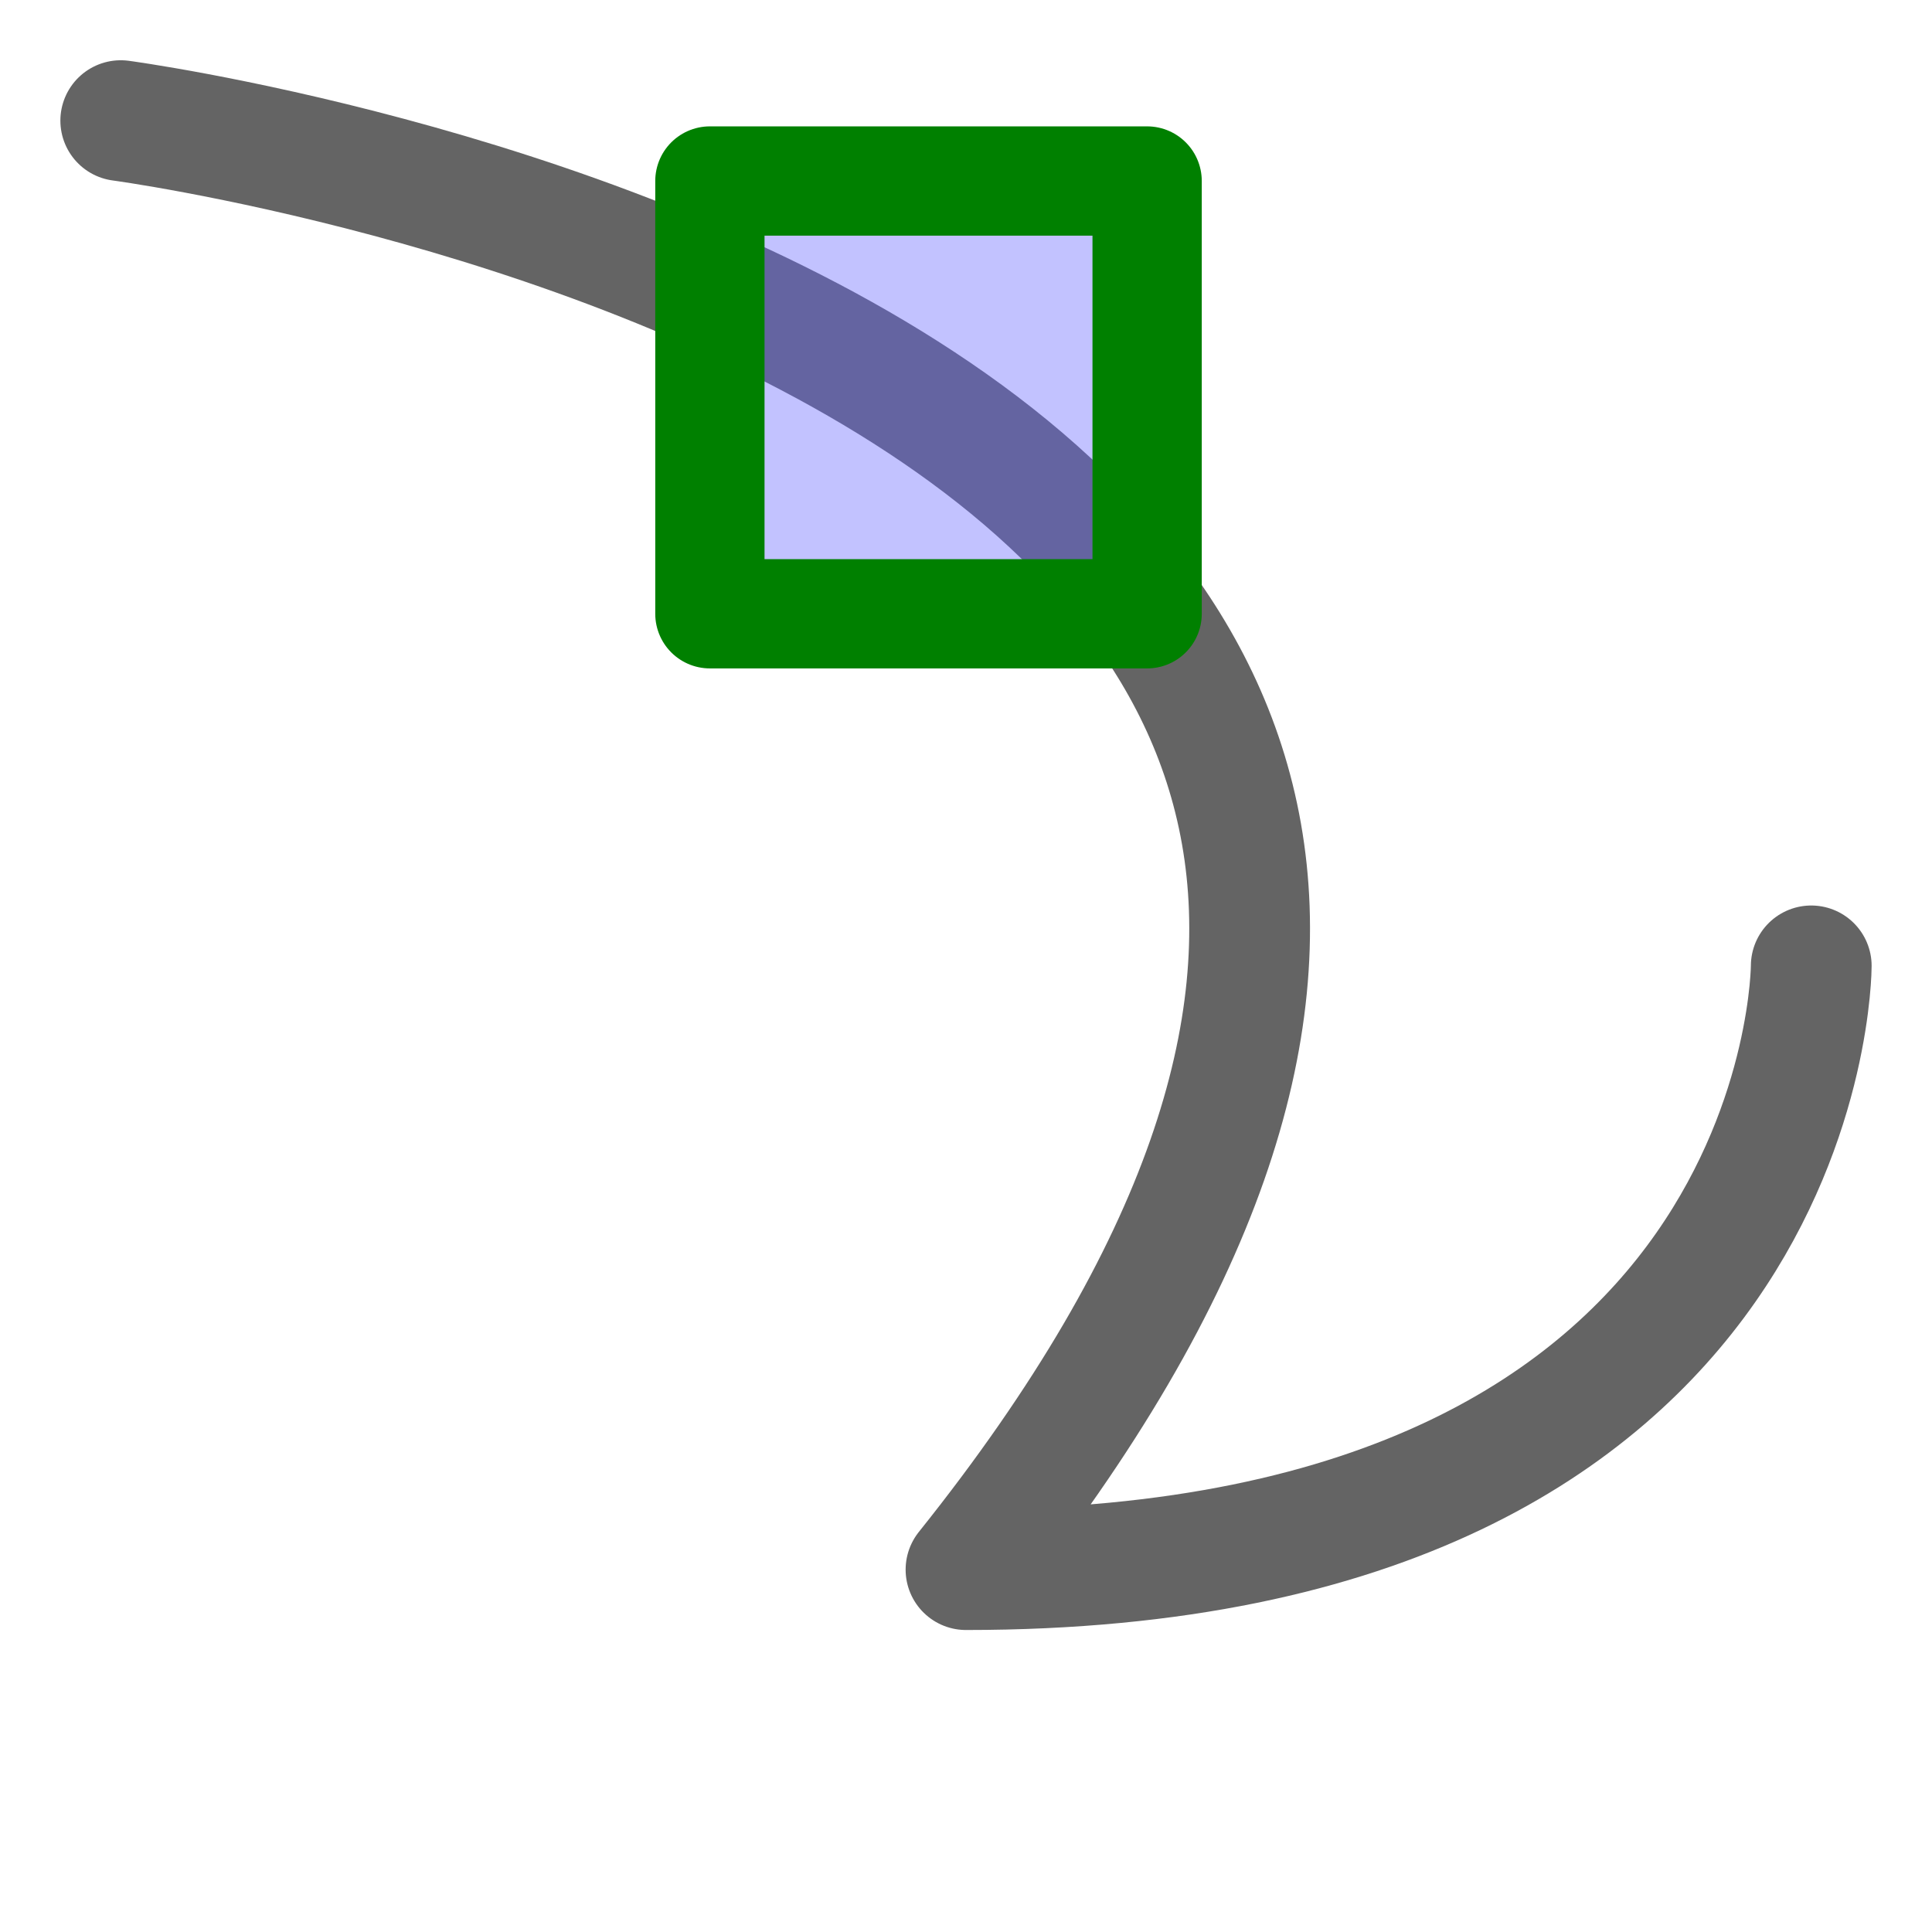 <?xml version="1.0" encoding="UTF-8" standalone="no"?>
<svg
   xmlns:dc="http://purl.org/dc/elements/1.1/"
   xmlns:cc="http://web.resource.org/cc/"
   xmlns:rdf="http://www.w3.org/1999/02/22-rdf-syntax-ns#"
   xmlns:svg="http://www.w3.org/2000/svg"
   xmlns="http://www.w3.org/2000/svg"
   xmlns:xlink="http://www.w3.org/1999/xlink"
   xmlns:sodipodi="http://inkscape.sourceforge.net/DTD/sodipodi-0.dtd"
   xmlns:inkscape="http://www.inkscape.org/namespaces/inkscape"
   id="svg1"
   width="16"
   height="16"
  >
  <sodipodi:namedview
     id="base"
     showgrid="true"
     gridspacingy="1pt"
     gridspacingx="1pt"
     gridoriginy="0pt"
     gridoriginx="0pt"
  />
  <defs id="defs3">

  </defs>
<g id="snap-nodes-smooth" inkscape:label="#toggle_snap_to_smooth_nodes" transform="translate(-746,-30.001)">
  <rect height="16" id="rect5385-6-4-09" style="color:#000000;fill:none;stroke-width:0.1" width="16" x="746" y="30.001"/>
  <path d="M 761,38 C 761,38 761,43 754,43 758,38 756.25,35 753.5,33.25 750.75,31.5 747,31 747,31" id="path6308-6-3-2" inkscape:connector-curvature="0" sodipodi:nodetypes="ccsc" style="color:#000000;fill:none;stroke:#646464;stroke-width:1;stroke-linecap:round;stroke-linejoin:round;stroke-miterlimit:0"/>
  <rect height="3.621" id="rect3224-2-8-6-5-6" style="color:#000000;fill:#6464ff;fill-opacity:0.392;fill-rule:evenodd;stroke:#008000;stroke-width:0.905;stroke-linecap:round;stroke-linejoin:round;stroke-miterlimit:0" transform="rotate(-90)" width="3.584" x="-35.084" y="751.879"/>
</g>

</svg>
